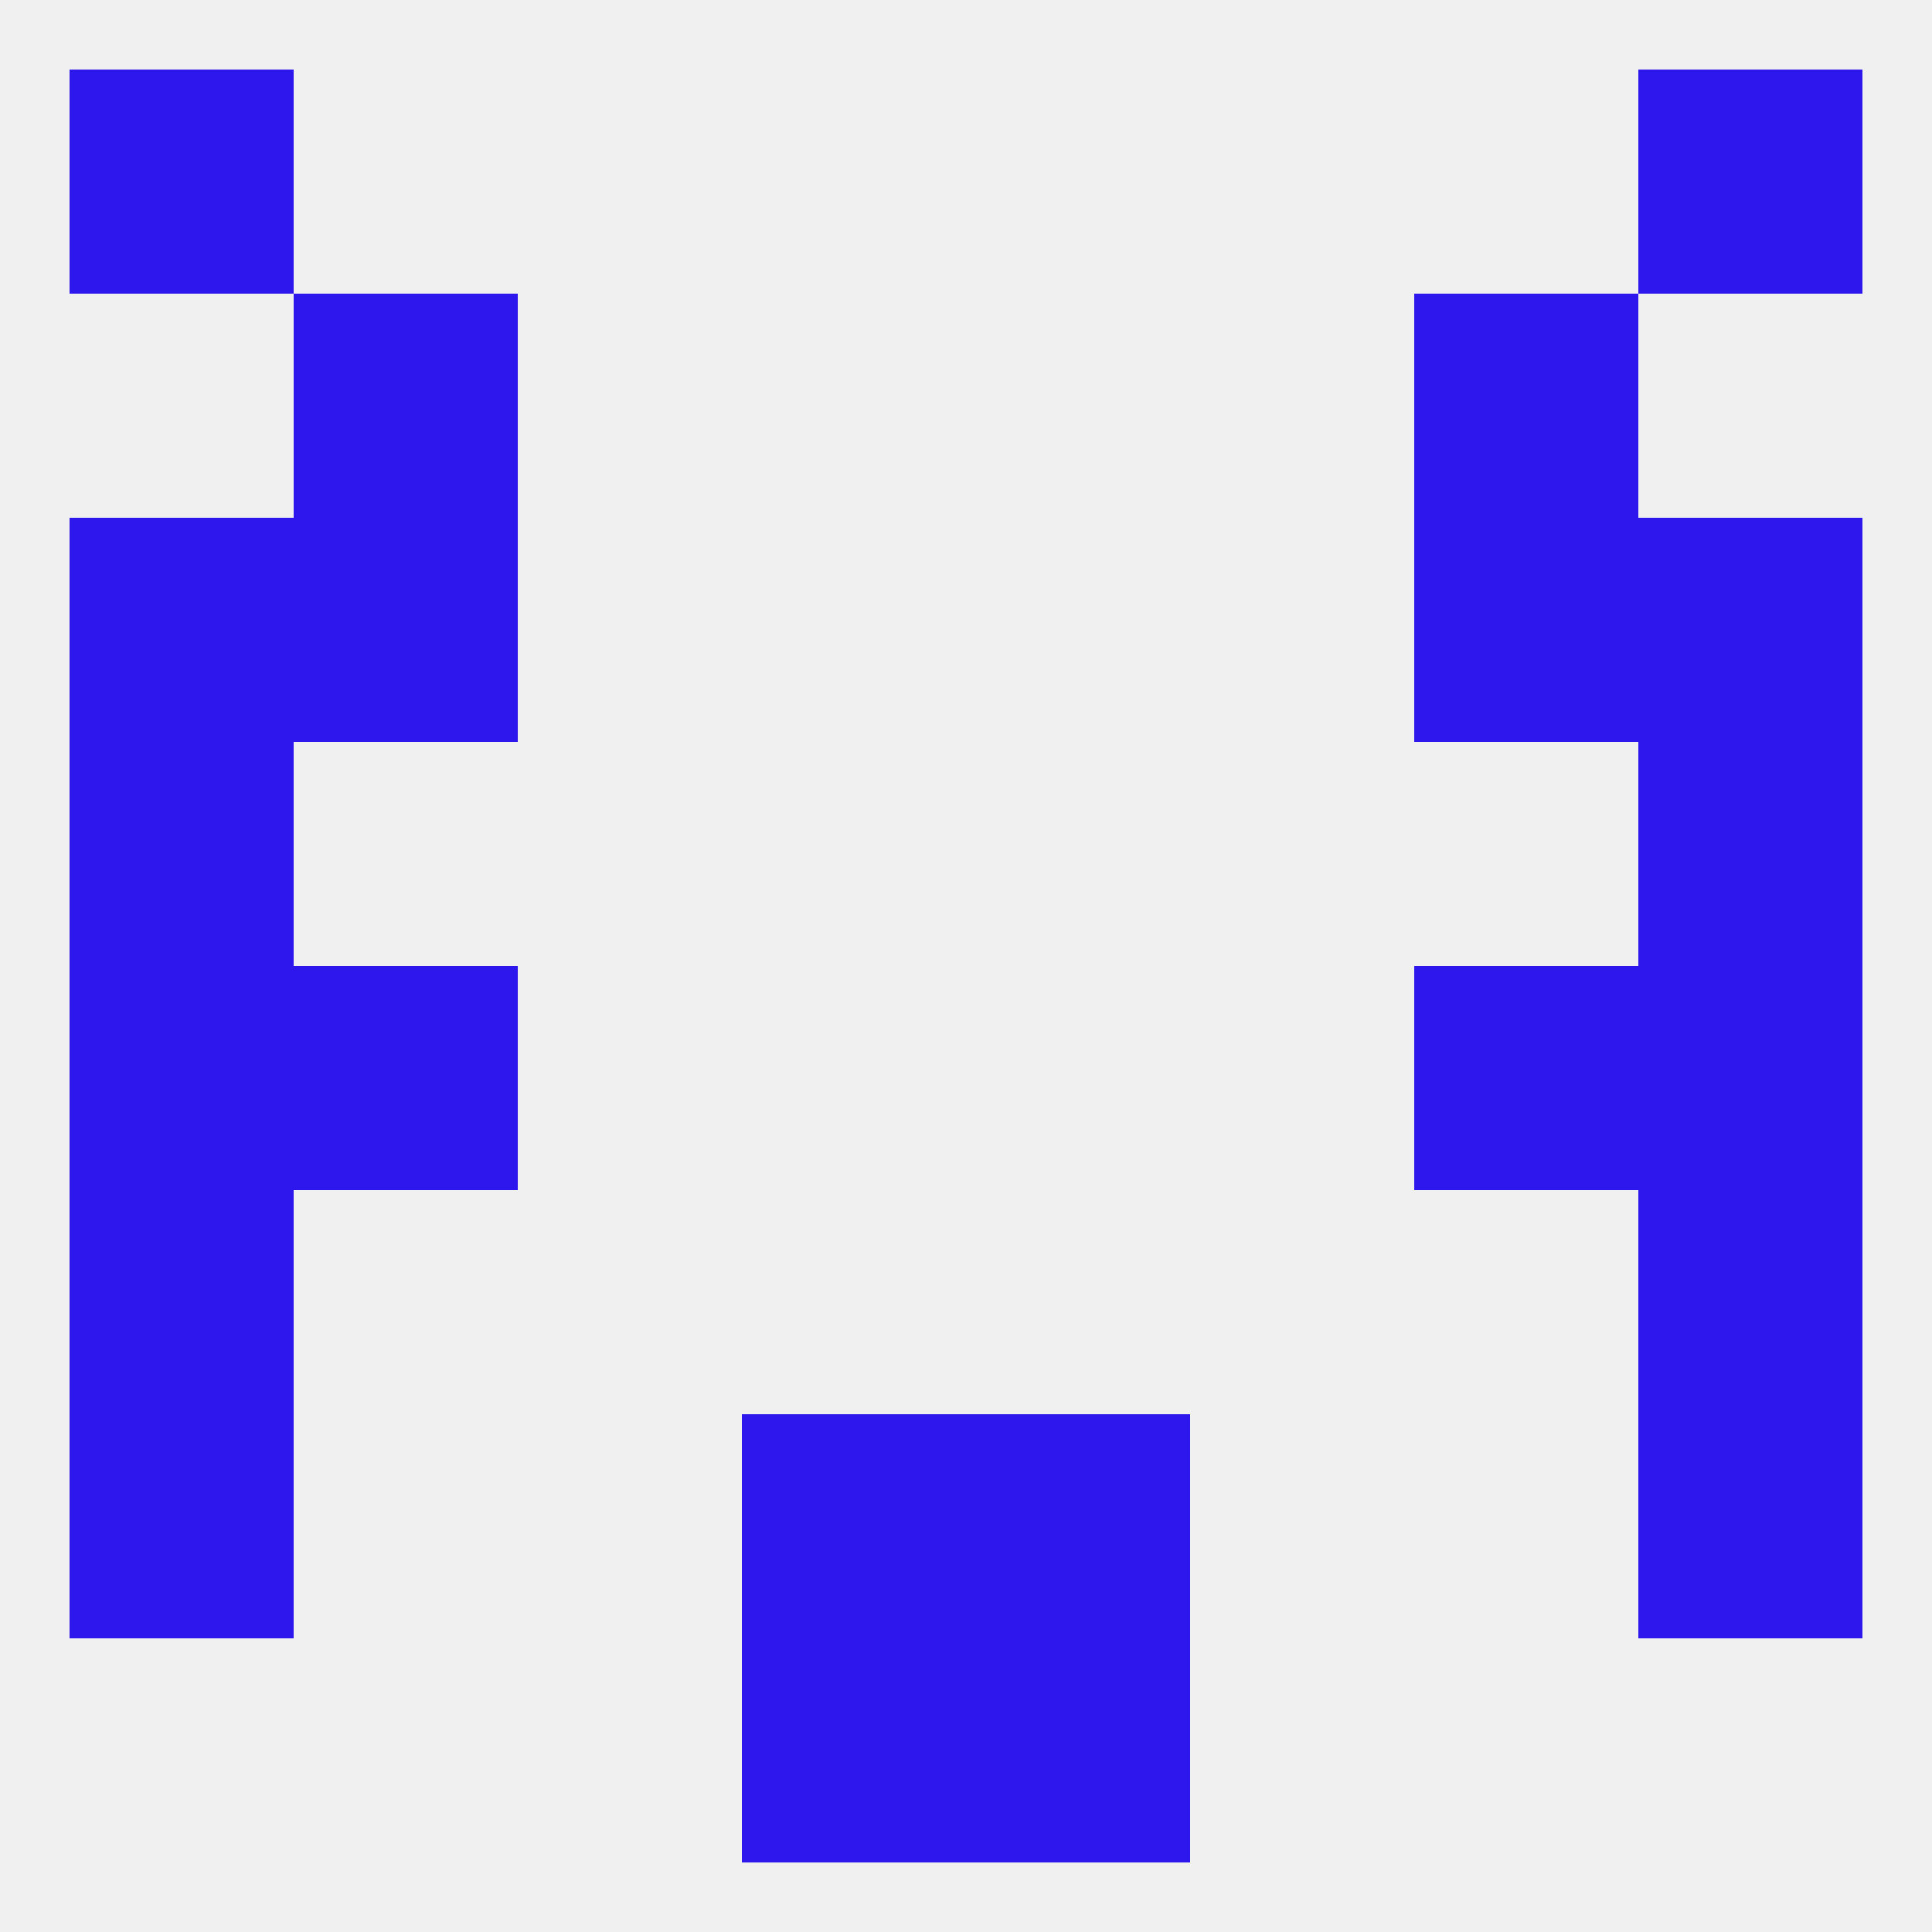 
<!--   <?xml version="1.0"?> -->
<svg version="1.1" baseprofile="full" xmlns="http://www.w3.org/2000/svg" xmlns:xlink="http://www.w3.org/1999/xlink" xmlns:ev="http://www.w3.org/2001/xml-events" width="250" height="250" viewBox="0 0 250 250" >
	<rect width="100%" height="100%" fill="rgba(240,240,240,255)"/>

	<rect x="96" y="183" width="29" height="29" fill="rgba(45,23,236,255)"/>
	<rect x="125" y="183" width="29" height="29" fill="rgba(45,23,236,255)"/>
	<rect x="9" y="183" width="29" height="29" fill="rgba(45,23,236,255)"/>
	<rect x="212" y="183" width="29" height="29" fill="rgba(45,23,236,255)"/>
	<rect x="9" y="154" width="29" height="29" fill="rgba(45,23,236,255)"/>
	<rect x="212" y="154" width="29" height="29" fill="rgba(45,23,236,255)"/>
	<rect x="183" y="125" width="29" height="29" fill="rgba(45,23,236,255)"/>
	<rect x="9" y="125" width="29" height="29" fill="rgba(45,23,236,255)"/>
	<rect x="212" y="125" width="29" height="29" fill="rgba(45,23,236,255)"/>
	<rect x="38" y="125" width="29" height="29" fill="rgba(45,23,236,255)"/>
	<rect x="9" y="67" width="29" height="29" fill="rgba(45,23,236,255)"/>
	<rect x="212" y="67" width="29" height="29" fill="rgba(45,23,236,255)"/>
	<rect x="38" y="67" width="29" height="29" fill="rgba(45,23,236,255)"/>
	<rect x="183" y="67" width="29" height="29" fill="rgba(45,23,236,255)"/>
	<rect x="9" y="96" width="29" height="29" fill="rgba(45,23,236,255)"/>
	<rect x="212" y="96" width="29" height="29" fill="rgba(45,23,236,255)"/>
	<rect x="183" y="38" width="29" height="29" fill="rgba(45,23,236,255)"/>
	<rect x="38" y="38" width="29" height="29" fill="rgba(45,23,236,255)"/>
	<rect x="9" y="9" width="29" height="29" fill="rgba(45,23,236,255)"/>
	<rect x="212" y="9" width="29" height="29" fill="rgba(45,23,236,255)"/>
	<rect x="96" y="212" width="29" height="29" fill="rgba(45,23,236,255)"/>
	<rect x="125" y="212" width="29" height="29" fill="rgba(45,23,236,255)"/>
</svg>